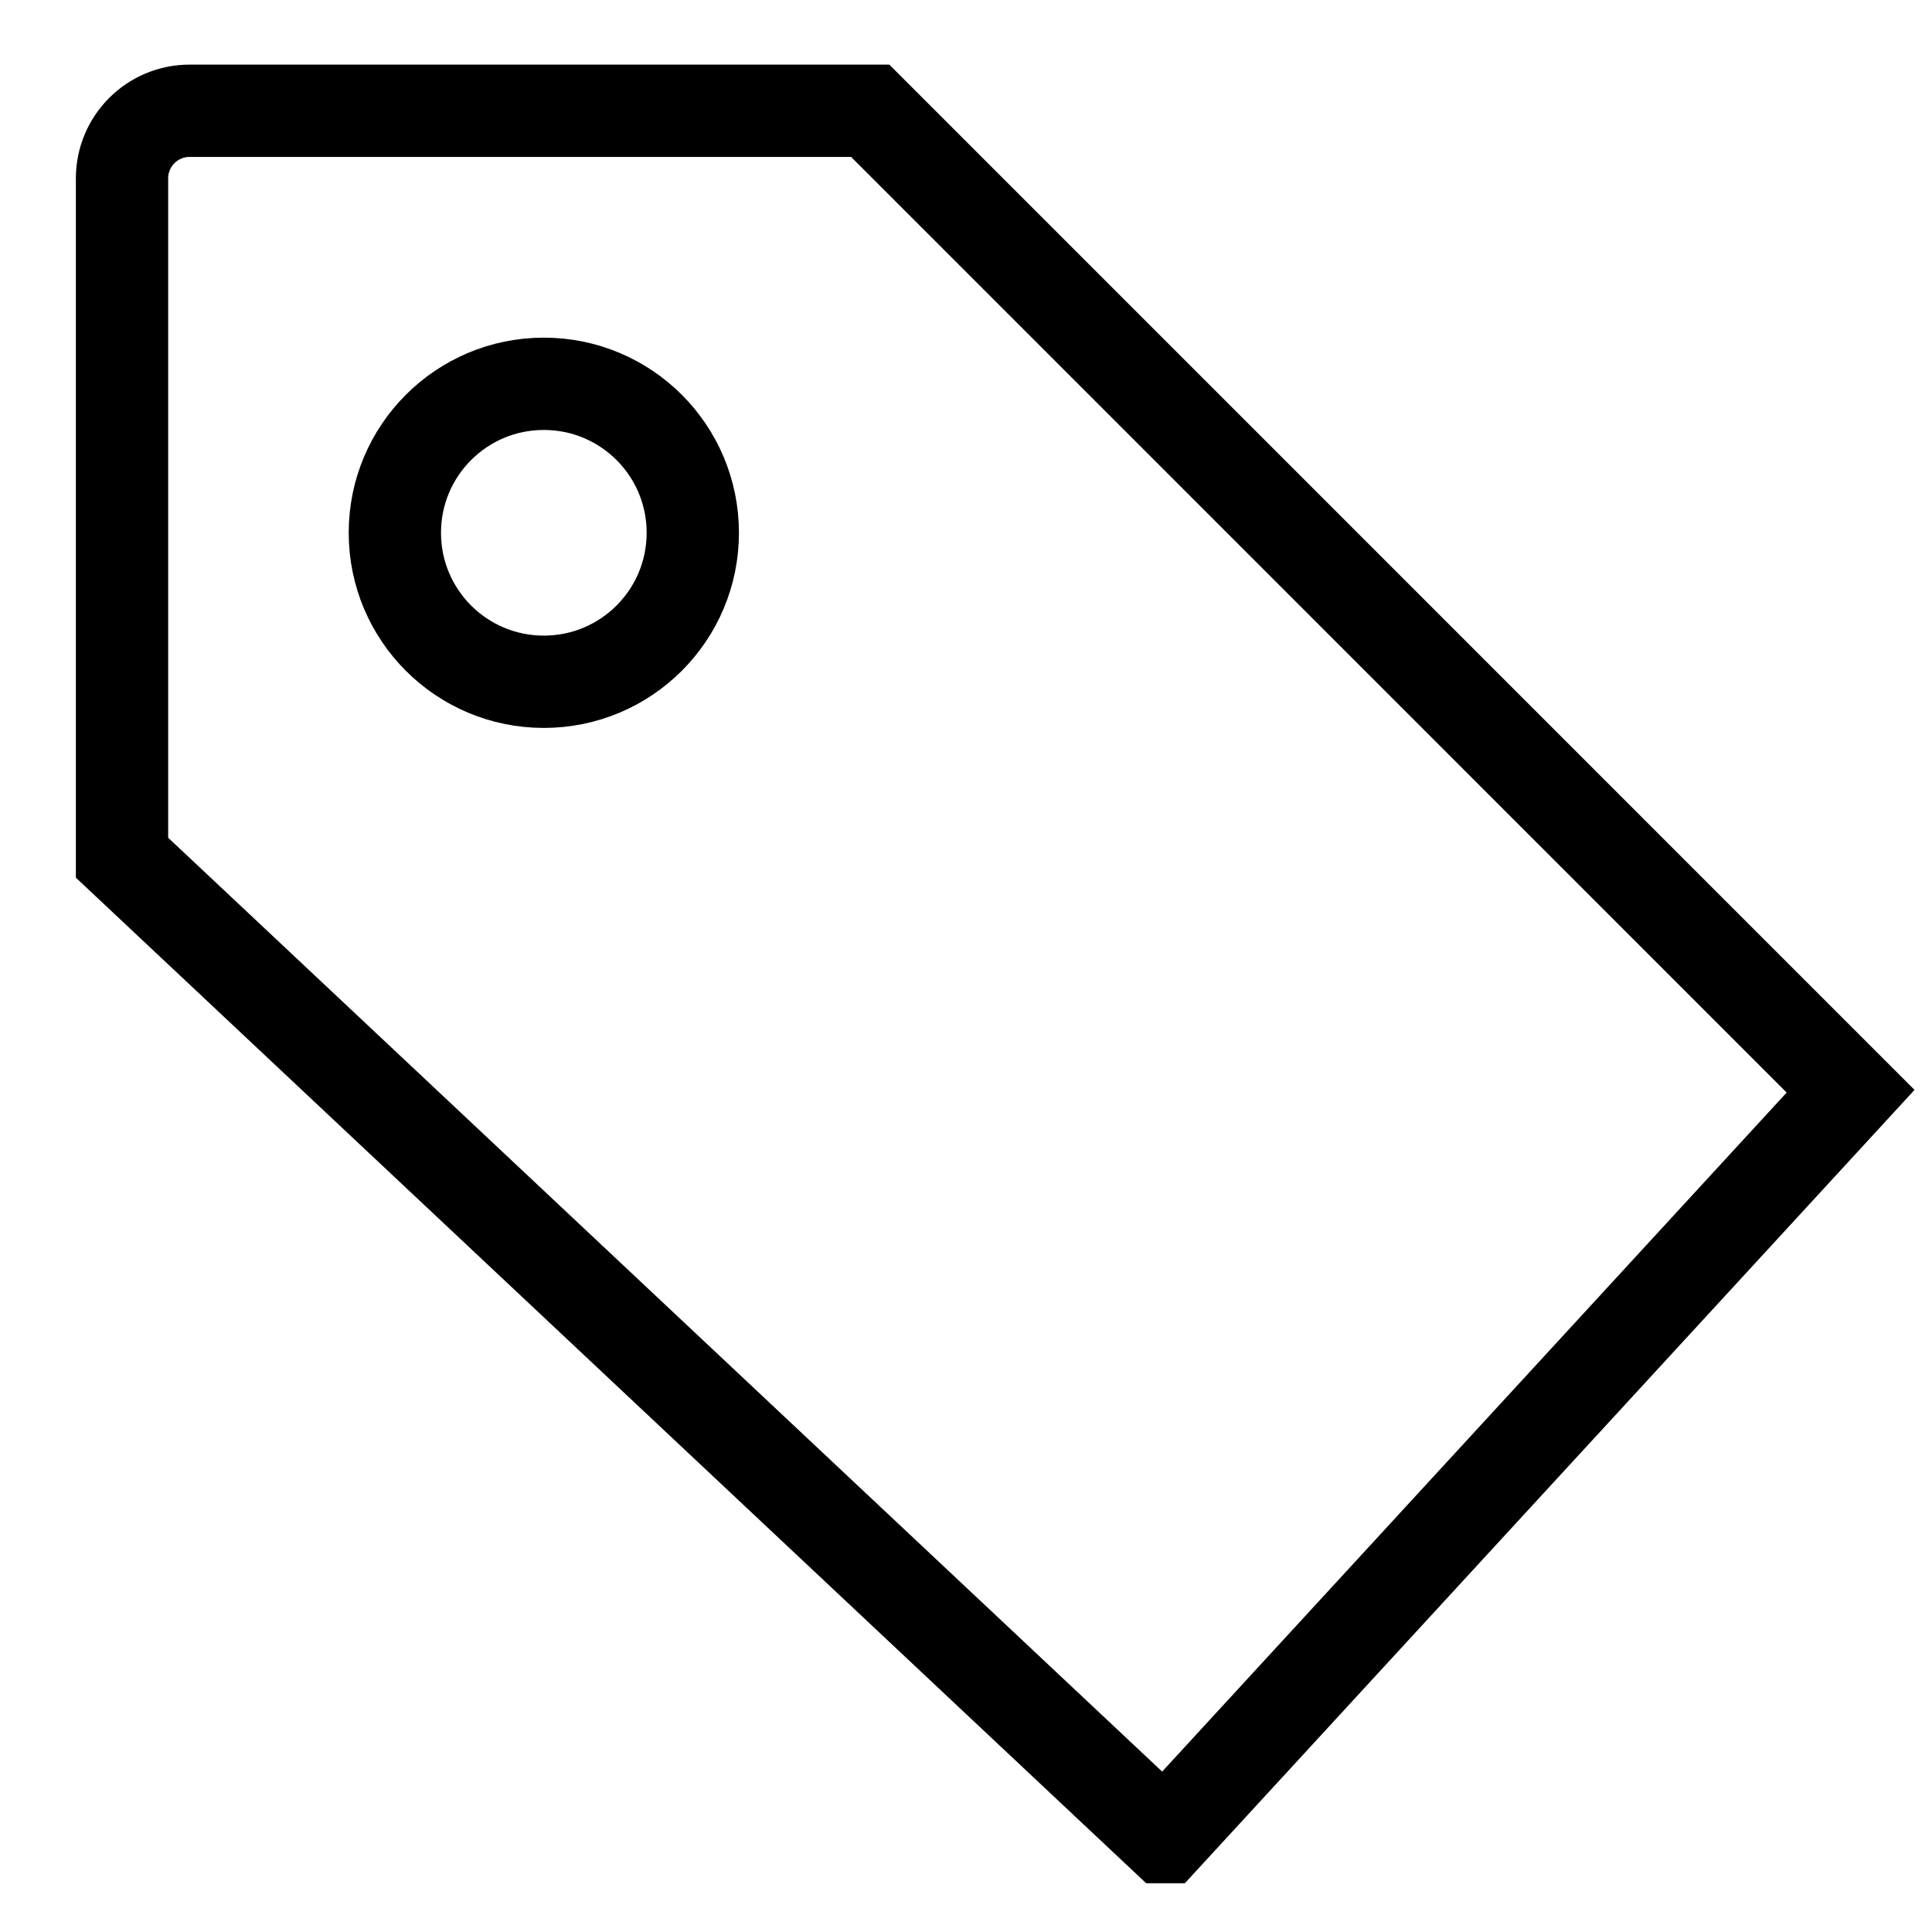 <svg viewBox="0 0 104.66 103.94" xmlns="http://www.w3.org/2000/svg" data-name="Layer 1" id="Layer_1">
  <defs>
    <style>
      .cls-1 {
        fill: none;
        stroke: #000;
        stroke-miterlimit: 10;
        stroke-width: 5px;
      }
    </style>
  </defs>
  <g id="tag">
    <path d="M63.08,99.51L6.61,46.46V9.66c0-2.02,1.64-3.66,3.66-3.66h36.87l53.11,53.11-37.16,40.4Z" class="cls-1" data-name="Path 2" id="Path_2"></path>
    <path d="M29.46,36.93c-4.46,0-8.07-3.61-8.07-8.07s3.61-8.07,8.07-8.07,8.07,3.61,8.07,8.07-3.61,8.07-8.07,8.07h0Z" class="cls-1" data-name="Path 3" id="Path_3"></path>
  </g>
</svg>
